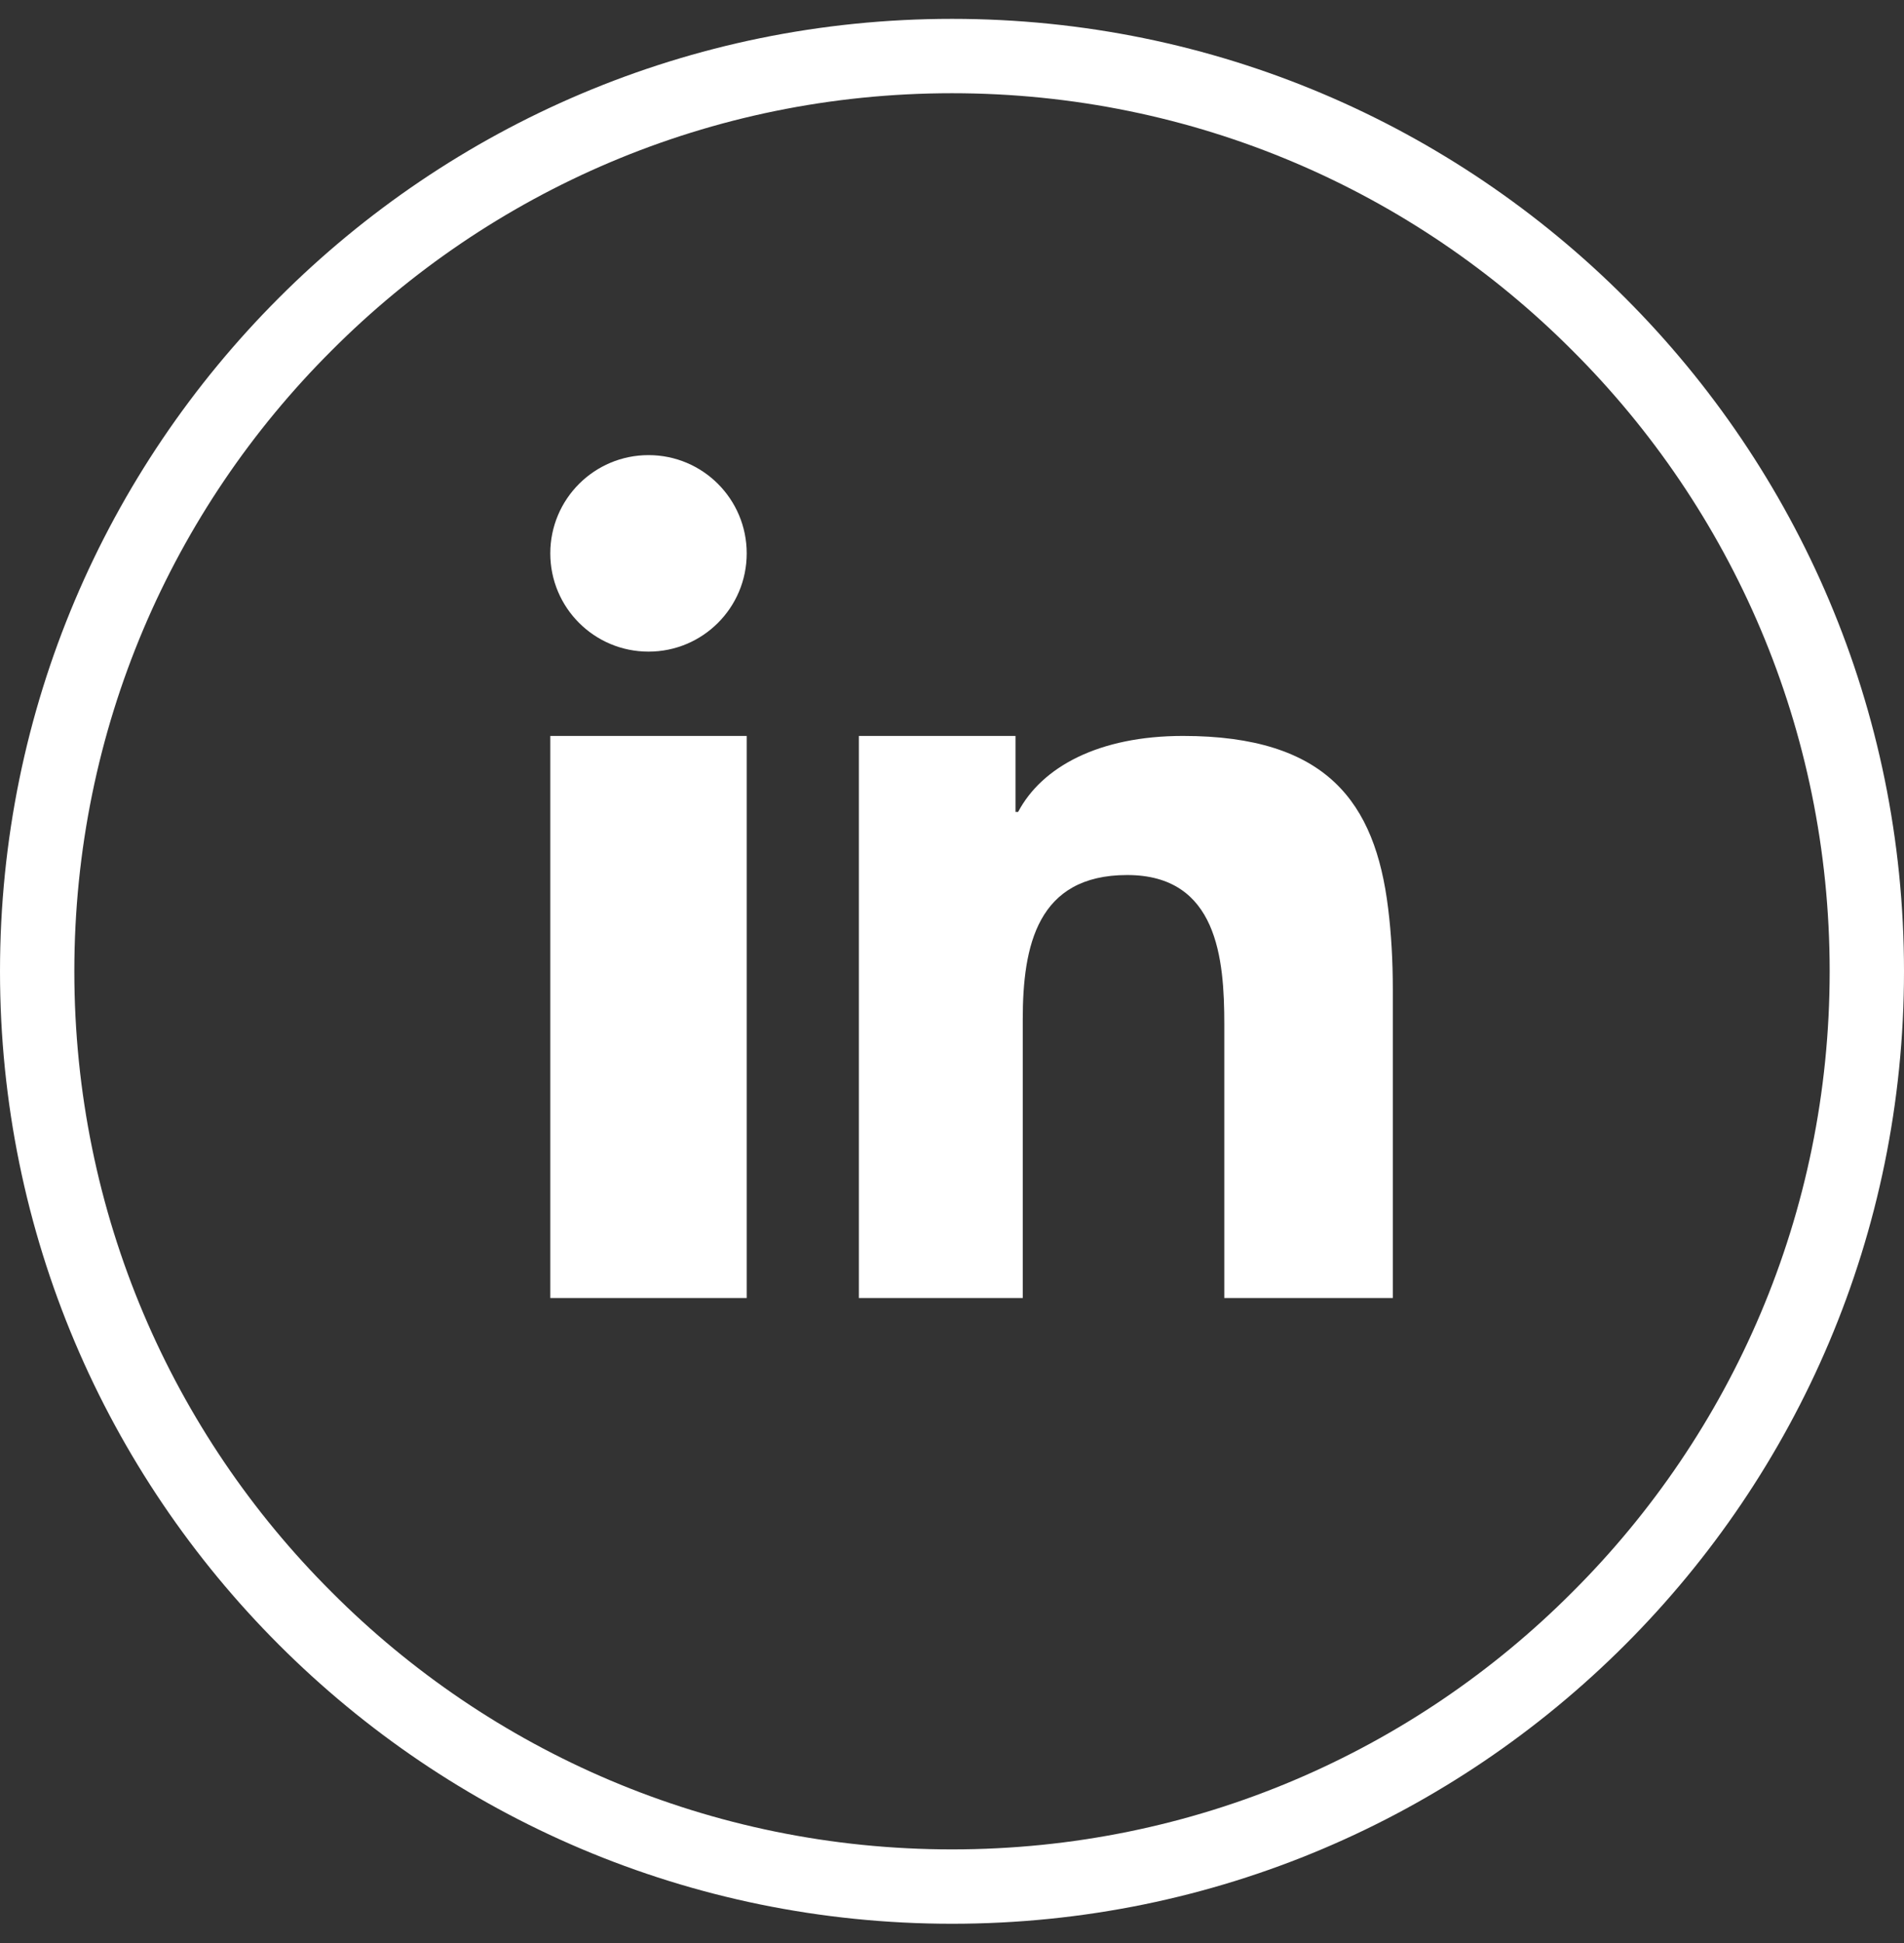 <?xml version="1.0" encoding="UTF-8"?>
<svg width="50px" height="51px" viewBox="0 0 50 51" version="1.1" xmlns="http://www.w3.org/2000/svg" xmlns:xlink="http://www.w3.org/1999/xlink">
    <rect x="0" y="0" width="50" height="51" fill="#333333" stroke="none"/>
    <!-- Generator: Sketch 52.2 (67145) - http://www.bohemiancoding.com/sketch -->
    <title>LinkedIn</title>
    <desc>Created with Sketch.</desc>
    <g id="Symbols" stroke="none" stroke-width="1" fill="none" fill-rule="evenodd">
        <g id="Footer-Copy" transform="translate(-553, -195)" fill="#FFFFFF">
            <g id="Group-2" transform="translate(422, 195)">
                <g id="LinkedIn" transform="translate(131, 0)">
                    <g id="Group-3" transform="translate(0, 0.018)">
                        <path d="M41.293,9.184 C37.126,5.004 31.368,2.429 25.001,2.429 C18.632,2.429 12.874,5.004 8.707,9.184 C4.527,13.351 1.952,19.109 1.952,25.477 C1.952,31.845 4.527,37.603 8.707,41.769 C12.874,45.95 18.632,48.525 25.001,48.525 C31.368,48.525 37.126,45.95 41.293,41.769 C45.473,37.603 48.048,31.845 48.048,25.477 C48.048,19.109 45.473,13.351 41.293,9.184 M25.001,0.477 C31.908,0.477 38.15,3.273 42.677,7.8 C47.204,12.327 50,18.569 50,25.477 C50,32.384 47.204,38.627 42.677,43.153 C38.15,47.681 31.908,50.477 25.001,50.477 C18.092,50.477 11.85,47.681 7.324,43.153 C2.796,38.627 4.95049505e-05,32.384 4.95049505e-05,25.477 C4.95049505e-05,18.569 2.796,12.327 7.324,7.8 C11.85,3.273 18.092,0.477 25.001,0.477" id="Fill-1"></path>
                    </g>
                    <path d="M17.031,11.946 C15.605,11.946 14.451,13.1 14.451,14.525 C14.451,15.951 15.605,17.104 17.031,17.104 C18.456,17.104 19.609,15.951 19.609,14.525 C19.609,13.1 18.456,11.946 17.031,11.946 Z M36.454,23.85 C36.115,21.054 34.84,19.317 31.066,19.317 C28.853,19.317 27.36,20.131 26.736,21.312 L26.668,21.312 L26.668,19.317 L22.554,19.317 L22.554,22.154 L22.554,34.071 L26.858,34.071 L26.858,26.756 C26.858,24.827 27.238,22.968 29.6,22.968 C31.975,22.968 32.151,25.167 32.151,26.891 L32.151,34.071 L36.576,34.071 L36.576,25.968 C36.576,25.208 36.535,24.502 36.454,23.85 Z M14.451,23.239 L14.451,34.071 L19.609,34.071 L19.609,22.357 L19.609,19.317 L14.451,19.317 L14.451,23.239 Z" id="Fill-4"></path>
                </g>
            </g>
        </g>
    </g>
</svg>